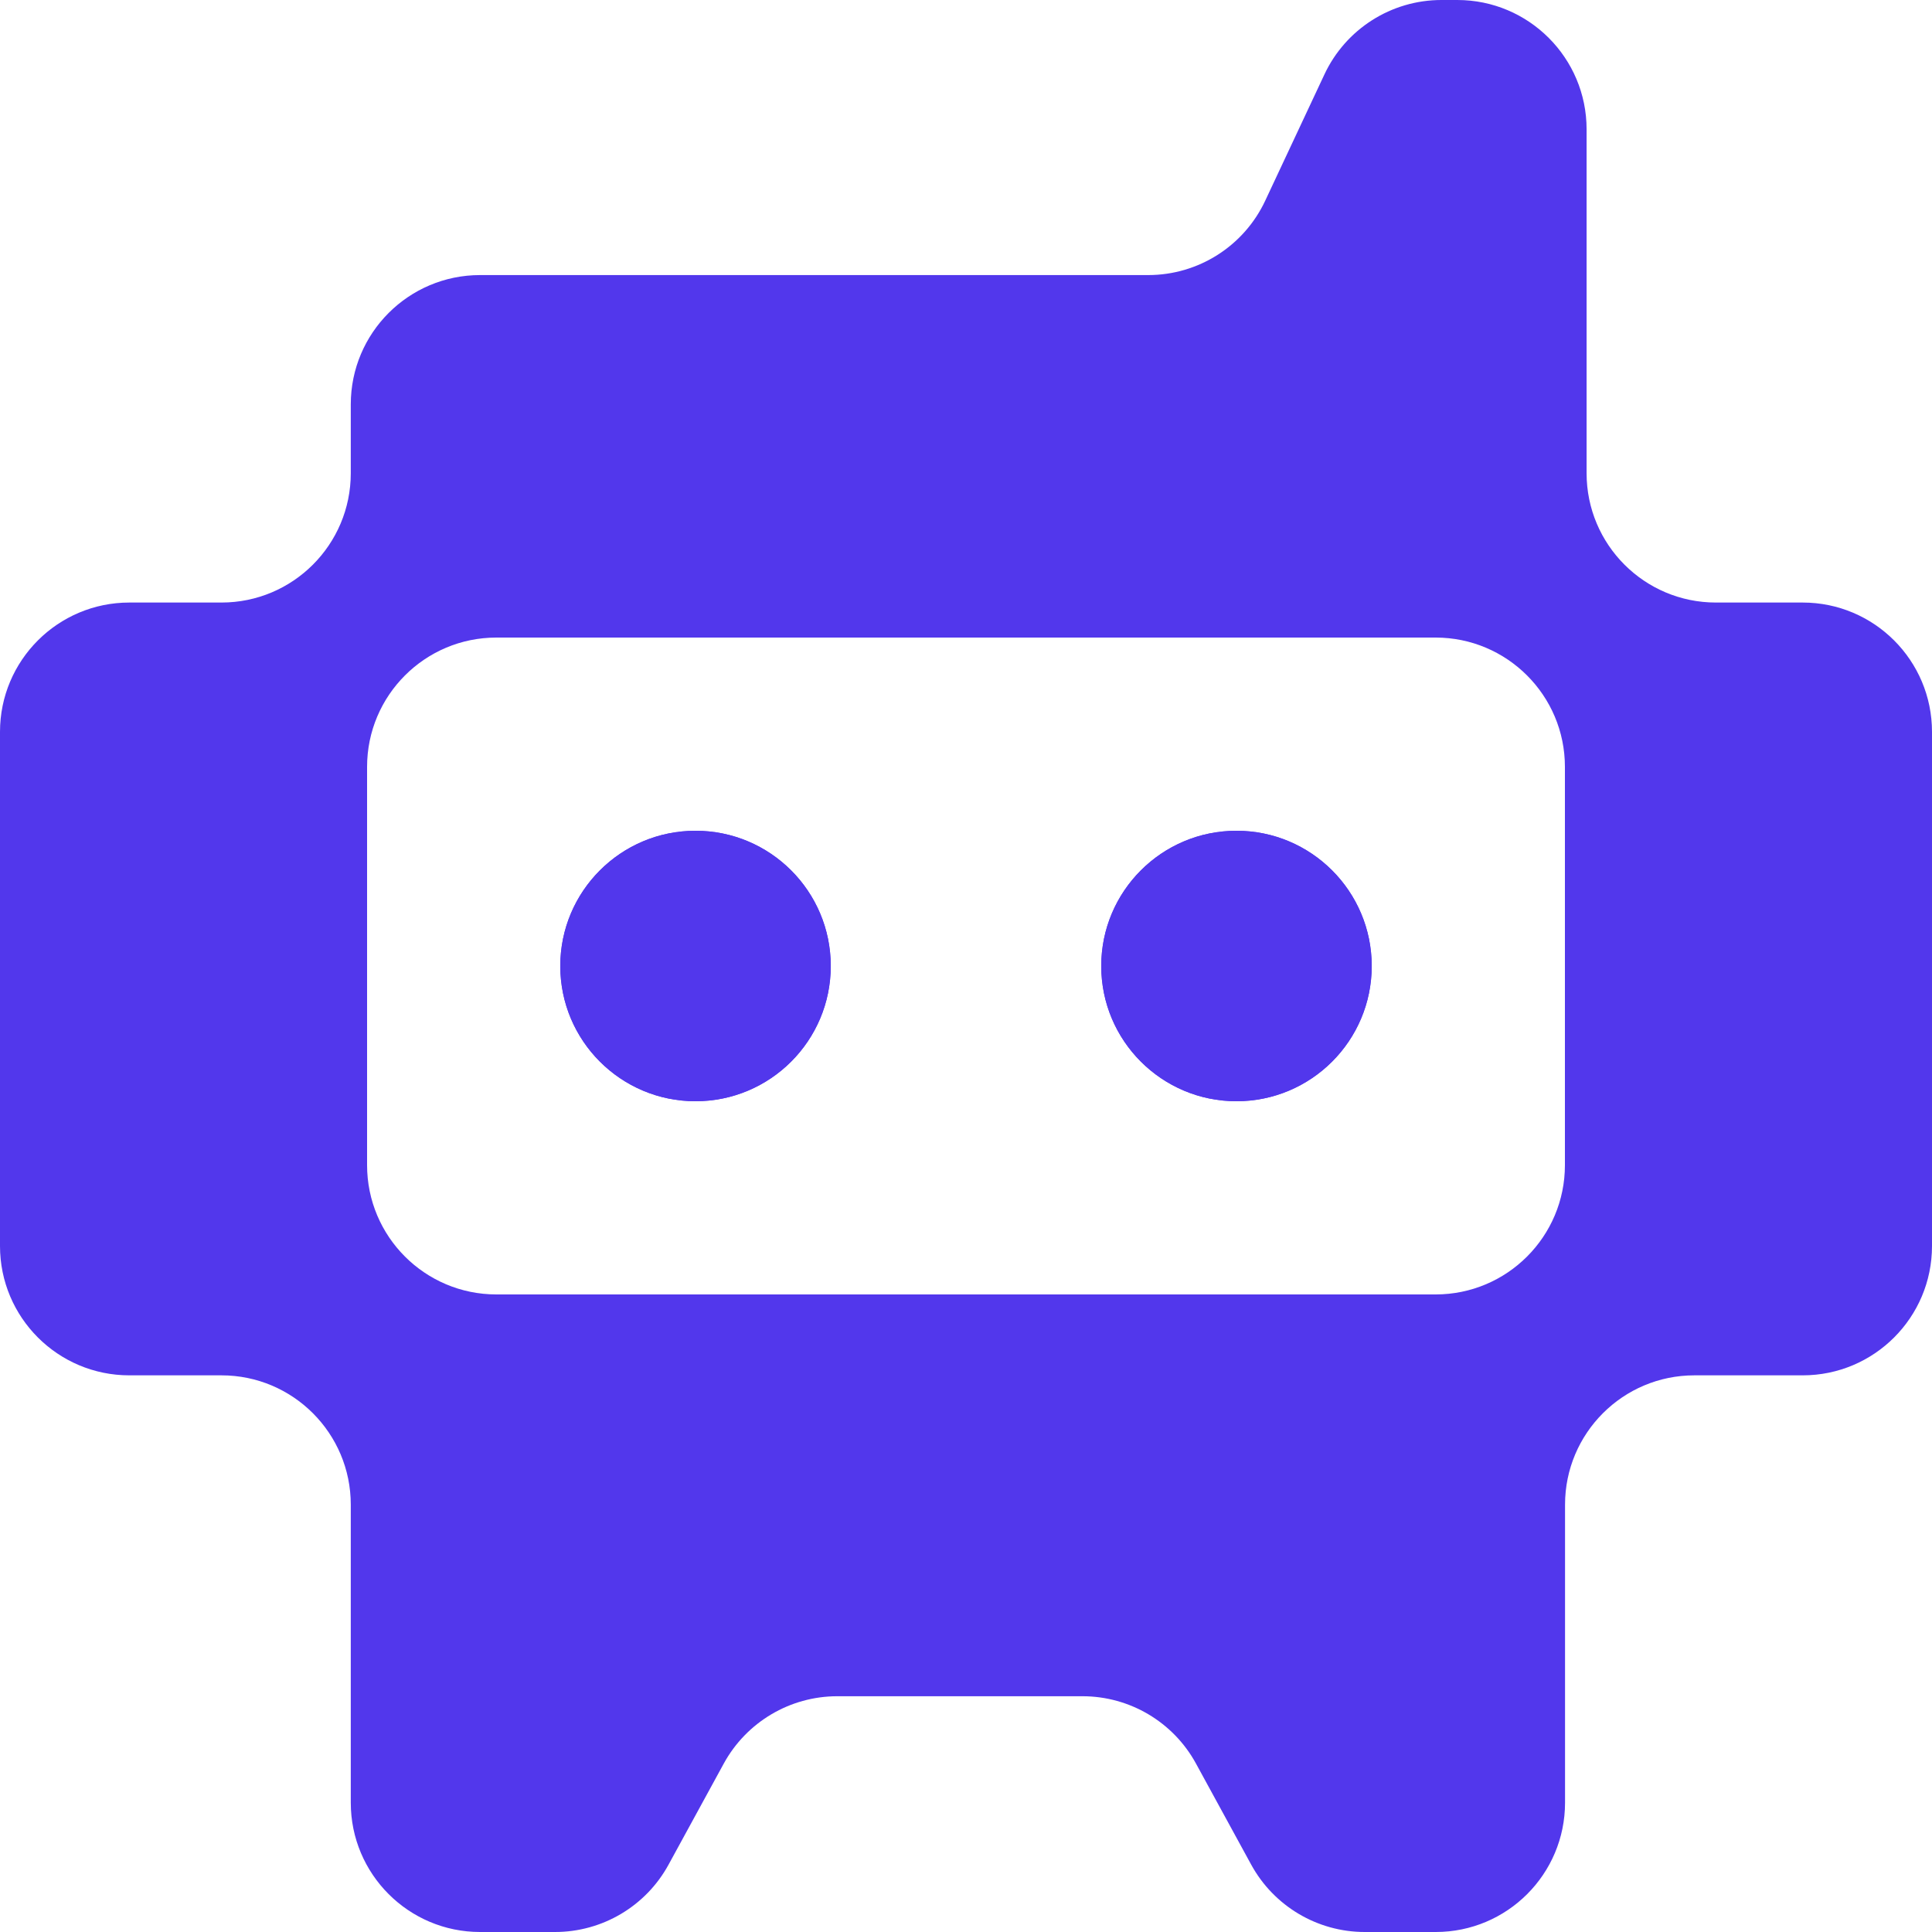 <svg xmlns="http://www.w3.org/2000/svg" version="1.1" xmlns:xlink="http://www.w3.org/1999/xlink" width="32" height="32"><svg width="32" height="32" viewBox="0 0 32 32" fill="none" xmlns="http://www.w3.org/2000/svg">
<path d="M13.76 16C13.76 17.237 12.757 18.24 11.52 18.24C10.283 18.24 9.28 17.237 9.28 16C9.28 14.763 10.283 13.76 11.52 13.76C12.757 13.76 13.76 14.763 13.76 16Z" fill="#5237EC"></path>
<path d="M22.72 16C22.72 17.237 21.717 18.24 20.48 18.24C19.243 18.24 18.24 17.237 18.24 16C18.24 14.763 19.243 13.76 20.48 13.76C21.717 13.76 22.72 14.763 22.72 16Z" fill="#5237EC"></path>
<path fill-rule="evenodd" clip-rule="evenodd" d="M24.137 0H23.875C23.044 0 22.288 0.481 21.936 1.234L20.957 3.322C20.605 4.075 19.849 4.556 19.018 4.556H7.952C6.769 4.556 5.81 5.515 5.81 6.698V7.838C5.81 9.021 4.851 9.98 3.668 9.98H2.142C0.959 9.98 0 10.939 0 12.122V20.638C0 21.821 0.959 22.78 2.142 22.78H3.668C4.851 22.78 5.81 23.739 5.81 24.922V29.858C5.81 31.041 6.769 32 7.952 32H9.193C9.977 32 10.698 31.572 11.073 30.885L11.988 29.21C12.364 28.523 13.085 28.095 13.868 28.095H17.929C18.713 28.095 19.434 28.523 19.809 29.21L20.724 30.885C21.1 31.572 21.821 32 22.604 32H23.78C24.963 32 25.922 31.041 25.922 29.858V24.922C25.922 23.739 26.881 22.78 28.064 22.78H29.858C31.041 22.78 32 21.821 32 20.638V12.122C32 10.939 31.041 9.98 29.858 9.98H28.421C27.238 9.98 26.279 9.021 26.279 7.838V2.142C26.279 0.959 25.32 0 24.137 0ZM23.778 10.56H8.222C7.039 10.56 6.08 11.519 6.08 12.702V19.298C6.08 20.481 7.039 21.44 8.222 21.44H23.778C24.961 21.44 25.92 20.481 25.92 19.298V12.702C25.92 11.519 24.961 10.56 23.778 10.56ZM13.76 16C13.76 17.237 12.757 18.24 11.52 18.24C10.283 18.24 9.28 17.237 9.28 16C9.28 14.763 10.283 13.76 11.52 13.76C12.757 13.76 13.76 14.763 13.76 16ZM22.72 16C22.72 17.237 21.717 18.24 20.48 18.24C19.243 18.24 18.24 17.237 18.24 16C18.24 14.763 19.243 13.76 20.48 13.76C21.717 13.76 22.72 14.763 22.72 16Z" fill="#5237EC"></path>
</svg><style>@media (prefers-color-scheme: light) { :root { filter: none; } }
@media (prefers-color-scheme: dark) { :root { filter: none; } }
</style></svg>